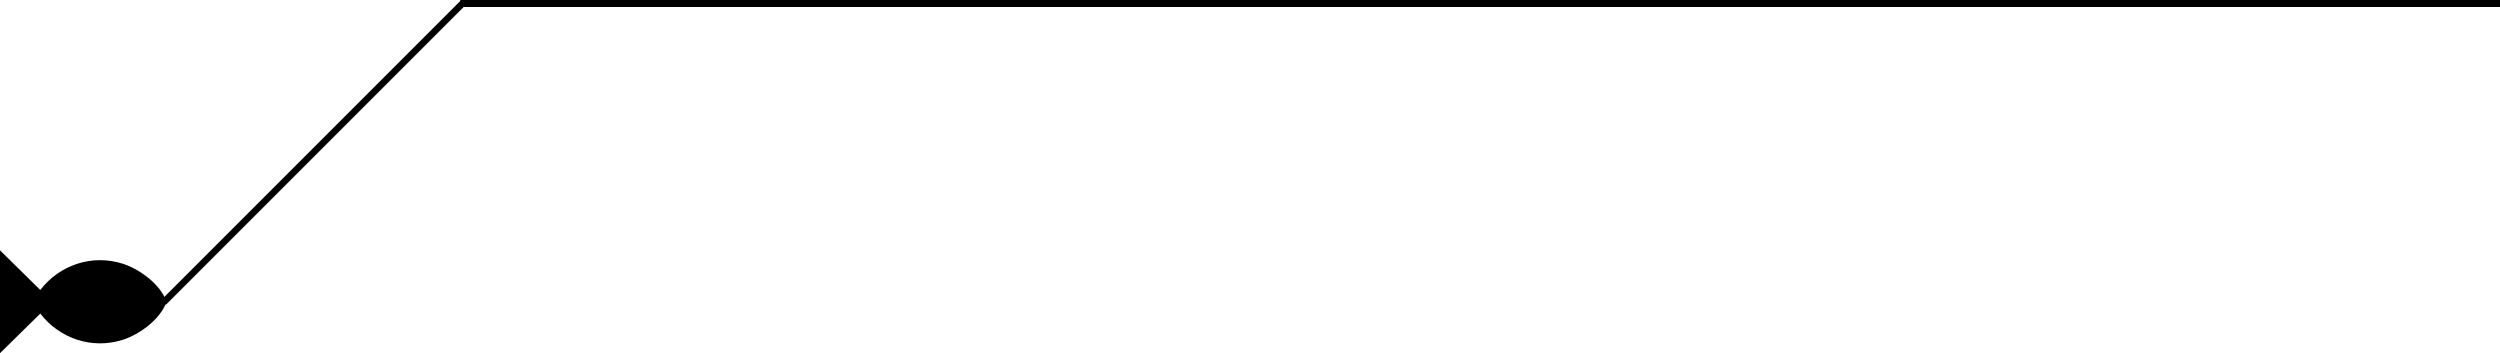 <svg xmlns="http://www.w3.org/2000/svg" id="uuid-4a69d4b9-bad3-4b47-bd1a-7153323862cd" data-name="Layer 2" viewBox="0 0 751 106.1"><g id="uuid-ed2cfed3-00a8-4c62-813f-ff83fbe8391c" data-name="uuid-28091e24-1145-4a96-a29b-30b706758648"><g id="uuid-5e92af42-163c-4248-8bd9-76f3b4ab7244" data-name="uuid-a1432c52-0210-42ec-8202-b25ef6bbb19b"><g id="uuid-18238083-ffad-4469-ac63-76a29397d849" data-name="uuid-c6b2afaf-0255-404a-aa67-f10490007b0c"><path d="M49.5,91.9c-2.2,4.6-7.9,8.7-12.7,10.2-9.2,2.9-18.9-.4-24.7-7.9L0,106.1v-30.9l12.1,11.9c5.8-7.5,15.5-10.8,24.7-7.9,4.8,1.5,10.5,5.6,12.7,10.2.8,1.7.5,1.5,0,2.5Z"></path></g><g><rect x="31" y="45.3" width="126.4" height="1" transform="translate(-4.8 80) rotate(-45)"></rect><rect x="30.5" y="44.8" width="127.4" height="2" transform="translate(-4.8 80) rotate(-45)"></rect></g><g><rect x="139.9" y=".6" width="611.1" height="1"></rect><path d="M138.3,0v2.1h612.7V0H138.3Z"></path></g></g></g></svg>